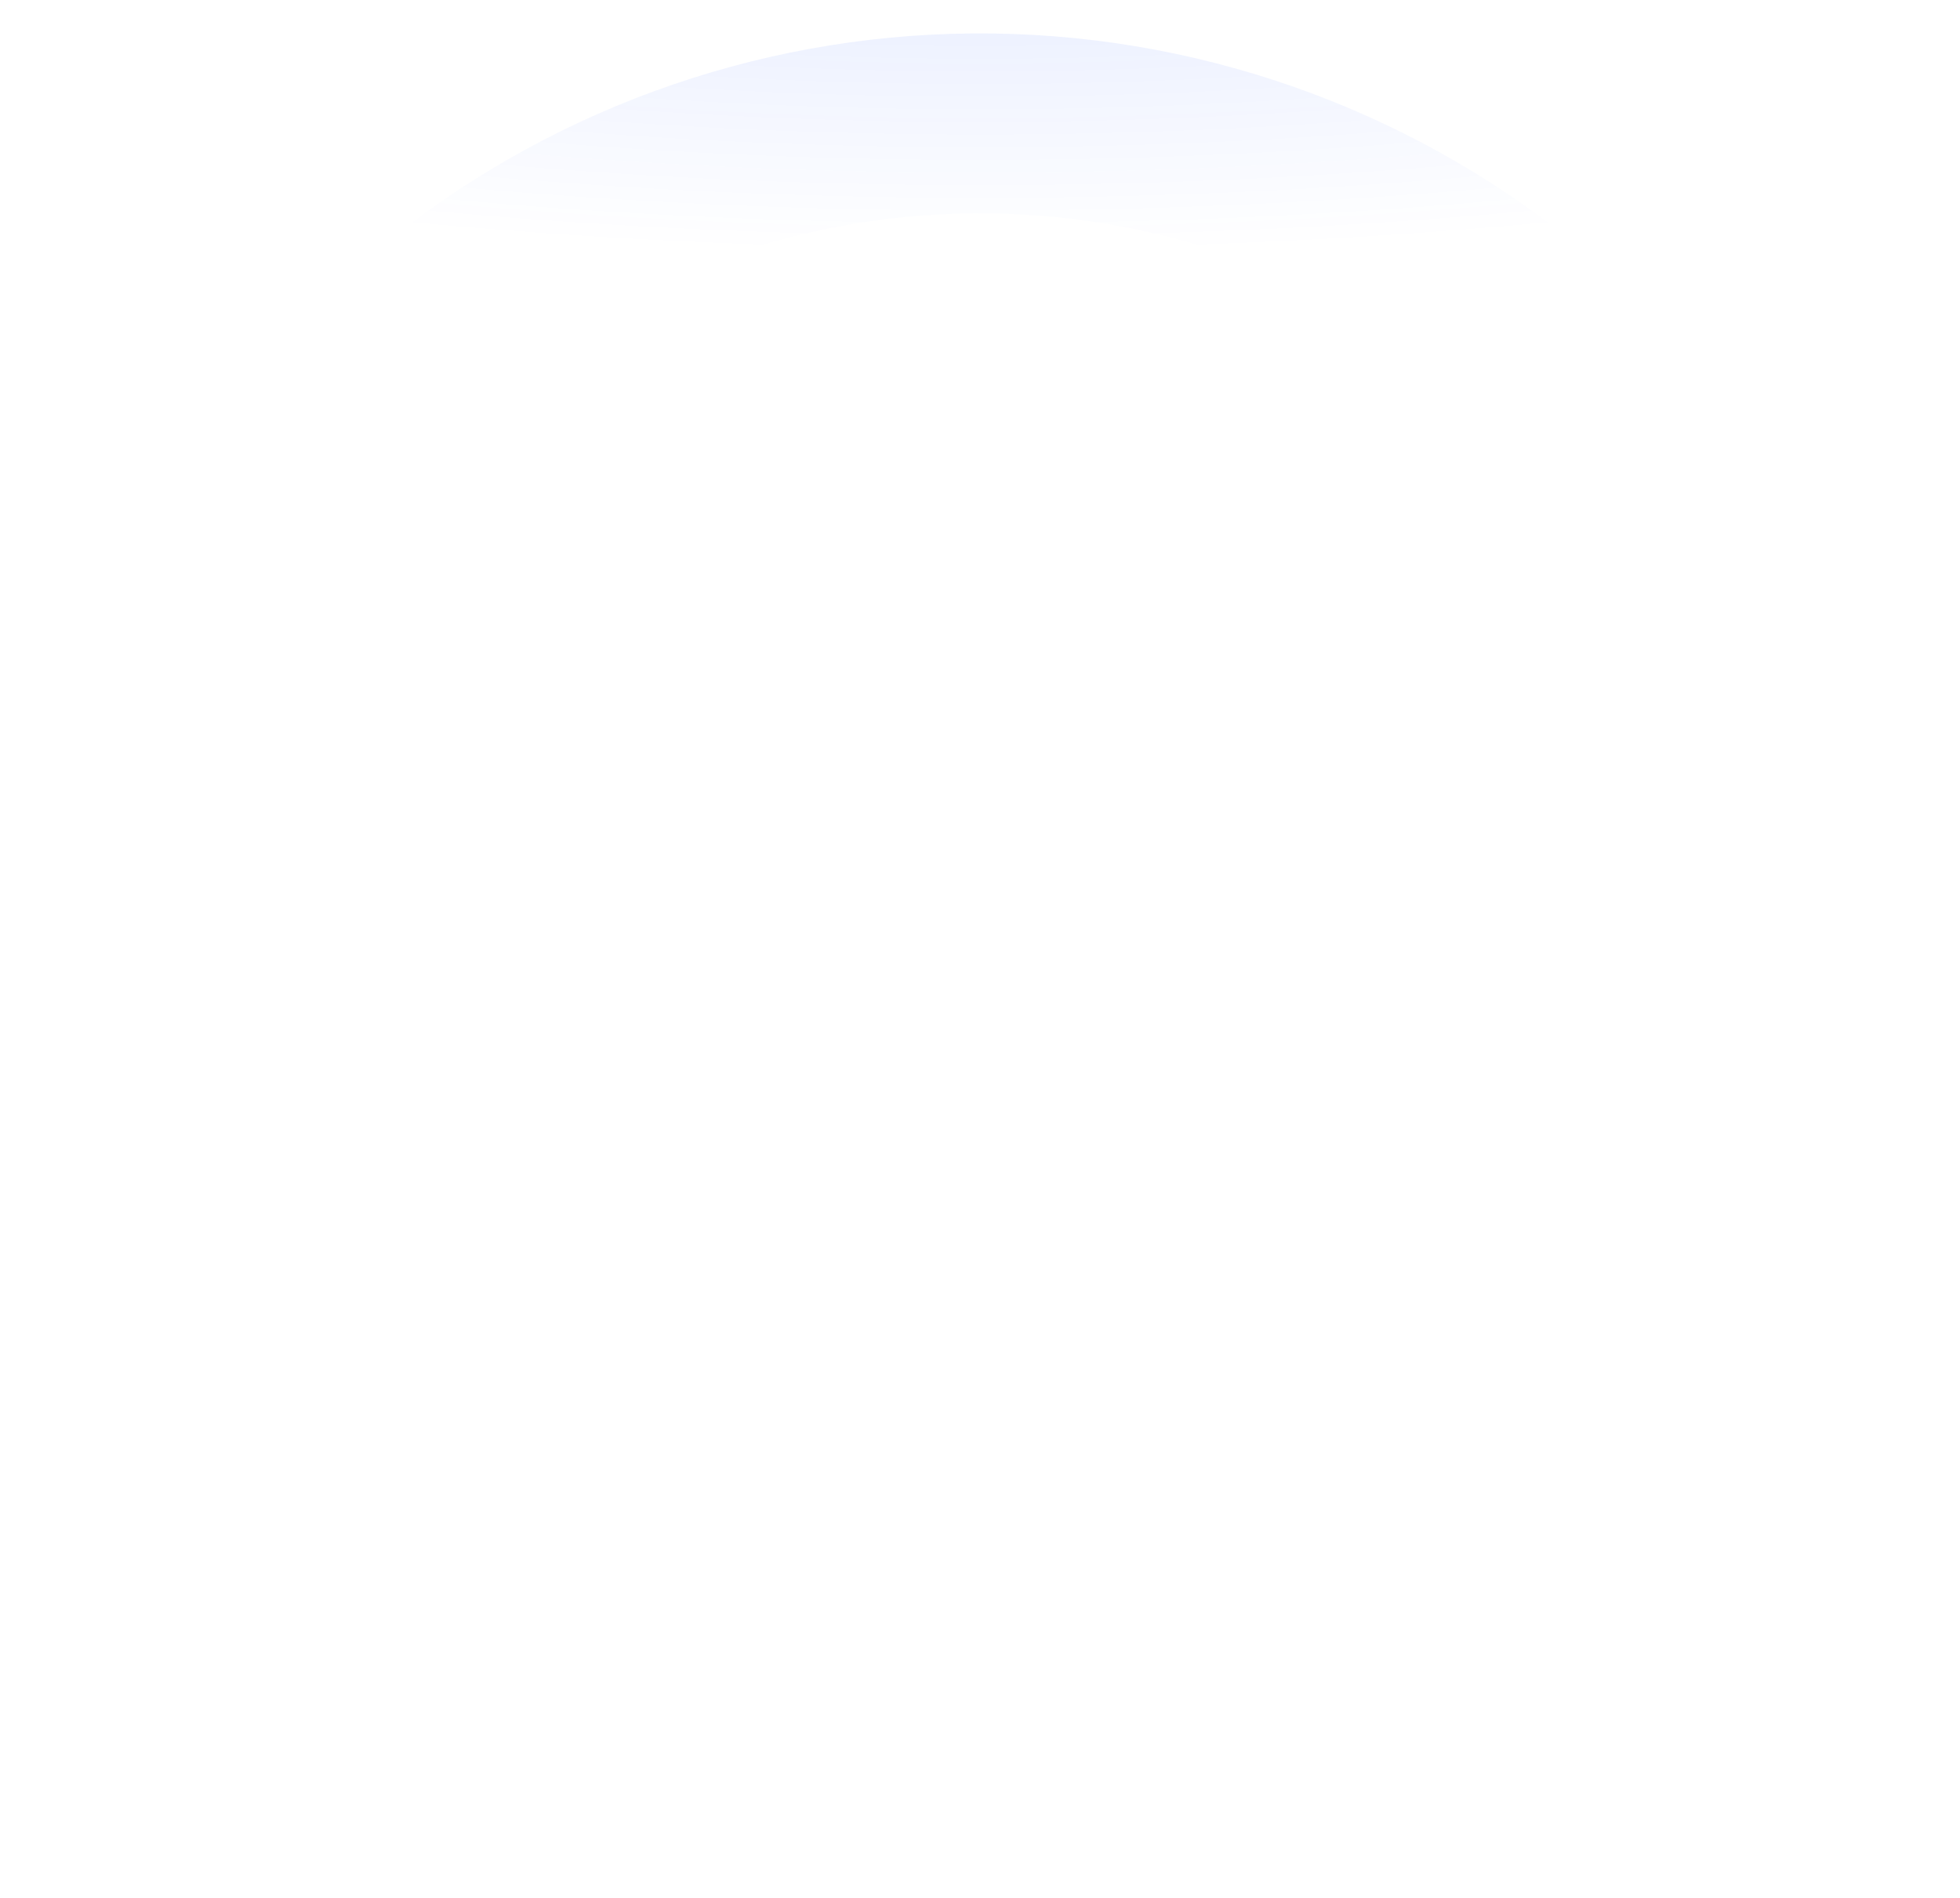 <?xml version="1.0" encoding="utf-8"?>
<svg xmlns="http://www.w3.org/2000/svg" fill="none" height="100%" overflow="visible" preserveAspectRatio="none" style="display: block;" viewBox="0 0 1232 1193" width="100%">
<g filter="url(#filter0_f_0_4749)" id="Ellipse 11">
<path d="M824.405 1172.1C953.352 1123.95 1061.59 1032.62 1130.69 913.687C1199.78 794.751 1225.45 655.564 1203.33 519.84C1181.2 384.117 1112.65 260.257 1009.35 169.362C906.044 78.468 774.388 26.164 636.808 21.362C499.228 16.561 364.238 59.559 254.838 143.03C145.438 226.501 68.397 345.281 36.843 479.13C5.288 612.98 21.171 753.618 81.786 877.081C142.402 1000.54 243.999 1099.19 369.266 1156.22L416.223 1053.3C314.793 1007.13 232.529 927.249 183.448 827.28C134.367 727.311 121.506 613.435 147.056 505.056C172.607 396.676 234.987 300.499 323.57 232.912C412.152 165.324 521.455 130.508 632.854 134.396C744.254 138.284 850.858 180.635 934.501 254.233C1018.15 327.831 1073.65 428.123 1091.57 538.019C1109.49 647.915 1088.7 760.617 1032.75 856.921C976.807 953.225 889.163 1027.17 784.754 1066.16L824.405 1172.1Z" fill="url(#paint0_radial_0_4749)" fill-opacity="0.2"/>
</g>
<defs>
<filter color-interpolation-filters="sRGB" filterUnits="userSpaceOnUse" height="1192.51" id="filter0_f_0_4749" width="1231.47" x="0.297" y="0.297">
<feFlood flood-opacity="0" result="BackgroundImageFix"/>
<feBlend in="SourceGraphic" in2="BackgroundImageFix" mode="normal" result="shape"/>
<feGaussianBlur result="effect1_foregroundBlur_0_4749" stdDeviation="10.351"/>
</filter>
<radialGradient cx="0" cy="0" gradientTransform="translate(616.031 -227.473) rotate(90) scale(1437.21 4622.76)" gradientUnits="userSpaceOnUse" id="paint0_radial_0_4749" r="1">
<stop stop-color="#003BFF"/>
<stop offset="0.276" stop-color="#003BFF" stop-opacity="0"/>
</radialGradient>
</defs>
</svg>